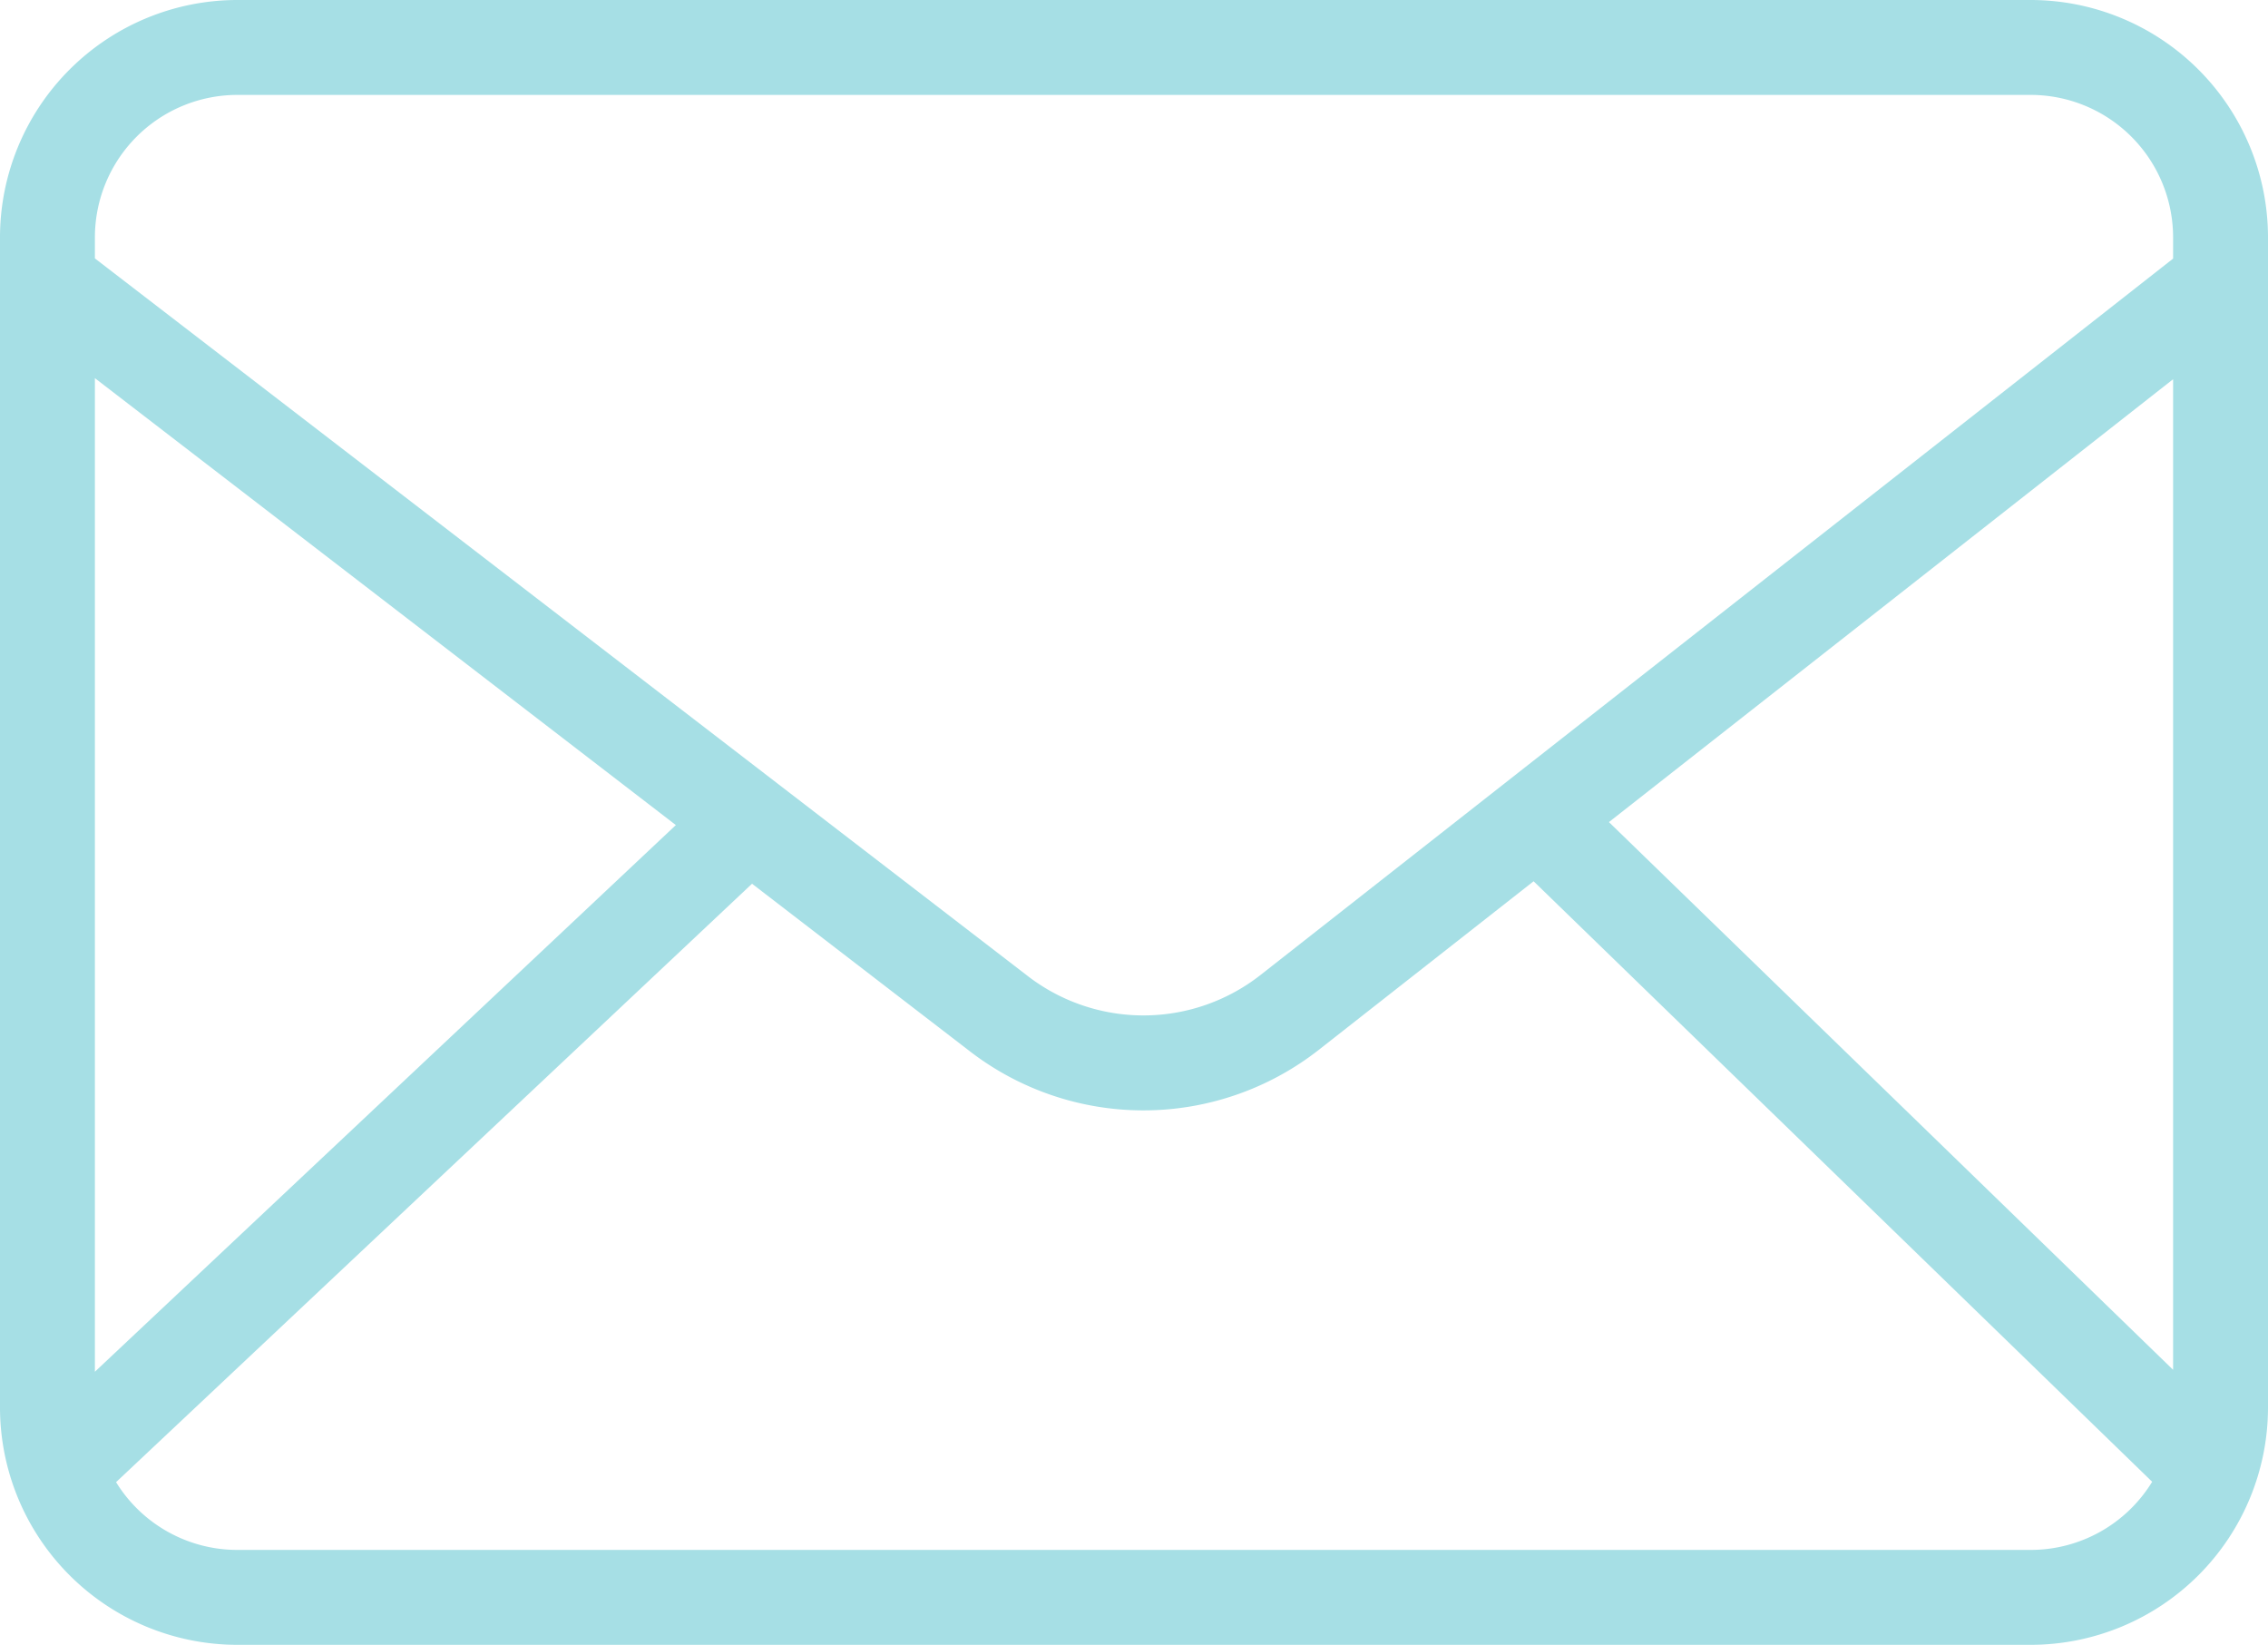 <svg xmlns="http://www.w3.org/2000/svg" viewBox="0 0 180.296 130.736"><defs><style>.a{fill:#a6dfe5;}</style></defs><path class="a" d="M178.458,82.7H35.882a18.881,18.881,0,0,0-18.86,18.86v93.017a18.881,18.881,0,0,0,18.86,18.86H178.458a18.881,18.881,0,0,0,18.86-18.86V101.56A18.881,18.881,0,0,0,178.458,82.7Zm-33.533,65.343,44.849-35.2v78.735ZM35.882,90.244H178.458a11.329,11.329,0,0,1,11.316,11.316v1.694L117.2,160.217a15.077,15.077,0,0,1-18.575-.015L24.566,103.239V101.56A11.329,11.329,0,0,1,35.882,90.244ZM70.749,148.28,24.566,191.731V112.757Zm107.709,57.613H35.882a11.319,11.319,0,0,1-9.633-5.386l50.557-47.565L94,166.166a22.608,22.608,0,0,0,27.843-.007l17.094-13.413,49.173,47.731A11.32,11.32,0,0,1,178.458,205.893Z" transform="translate(-17.022 -82.7)"/></svg>